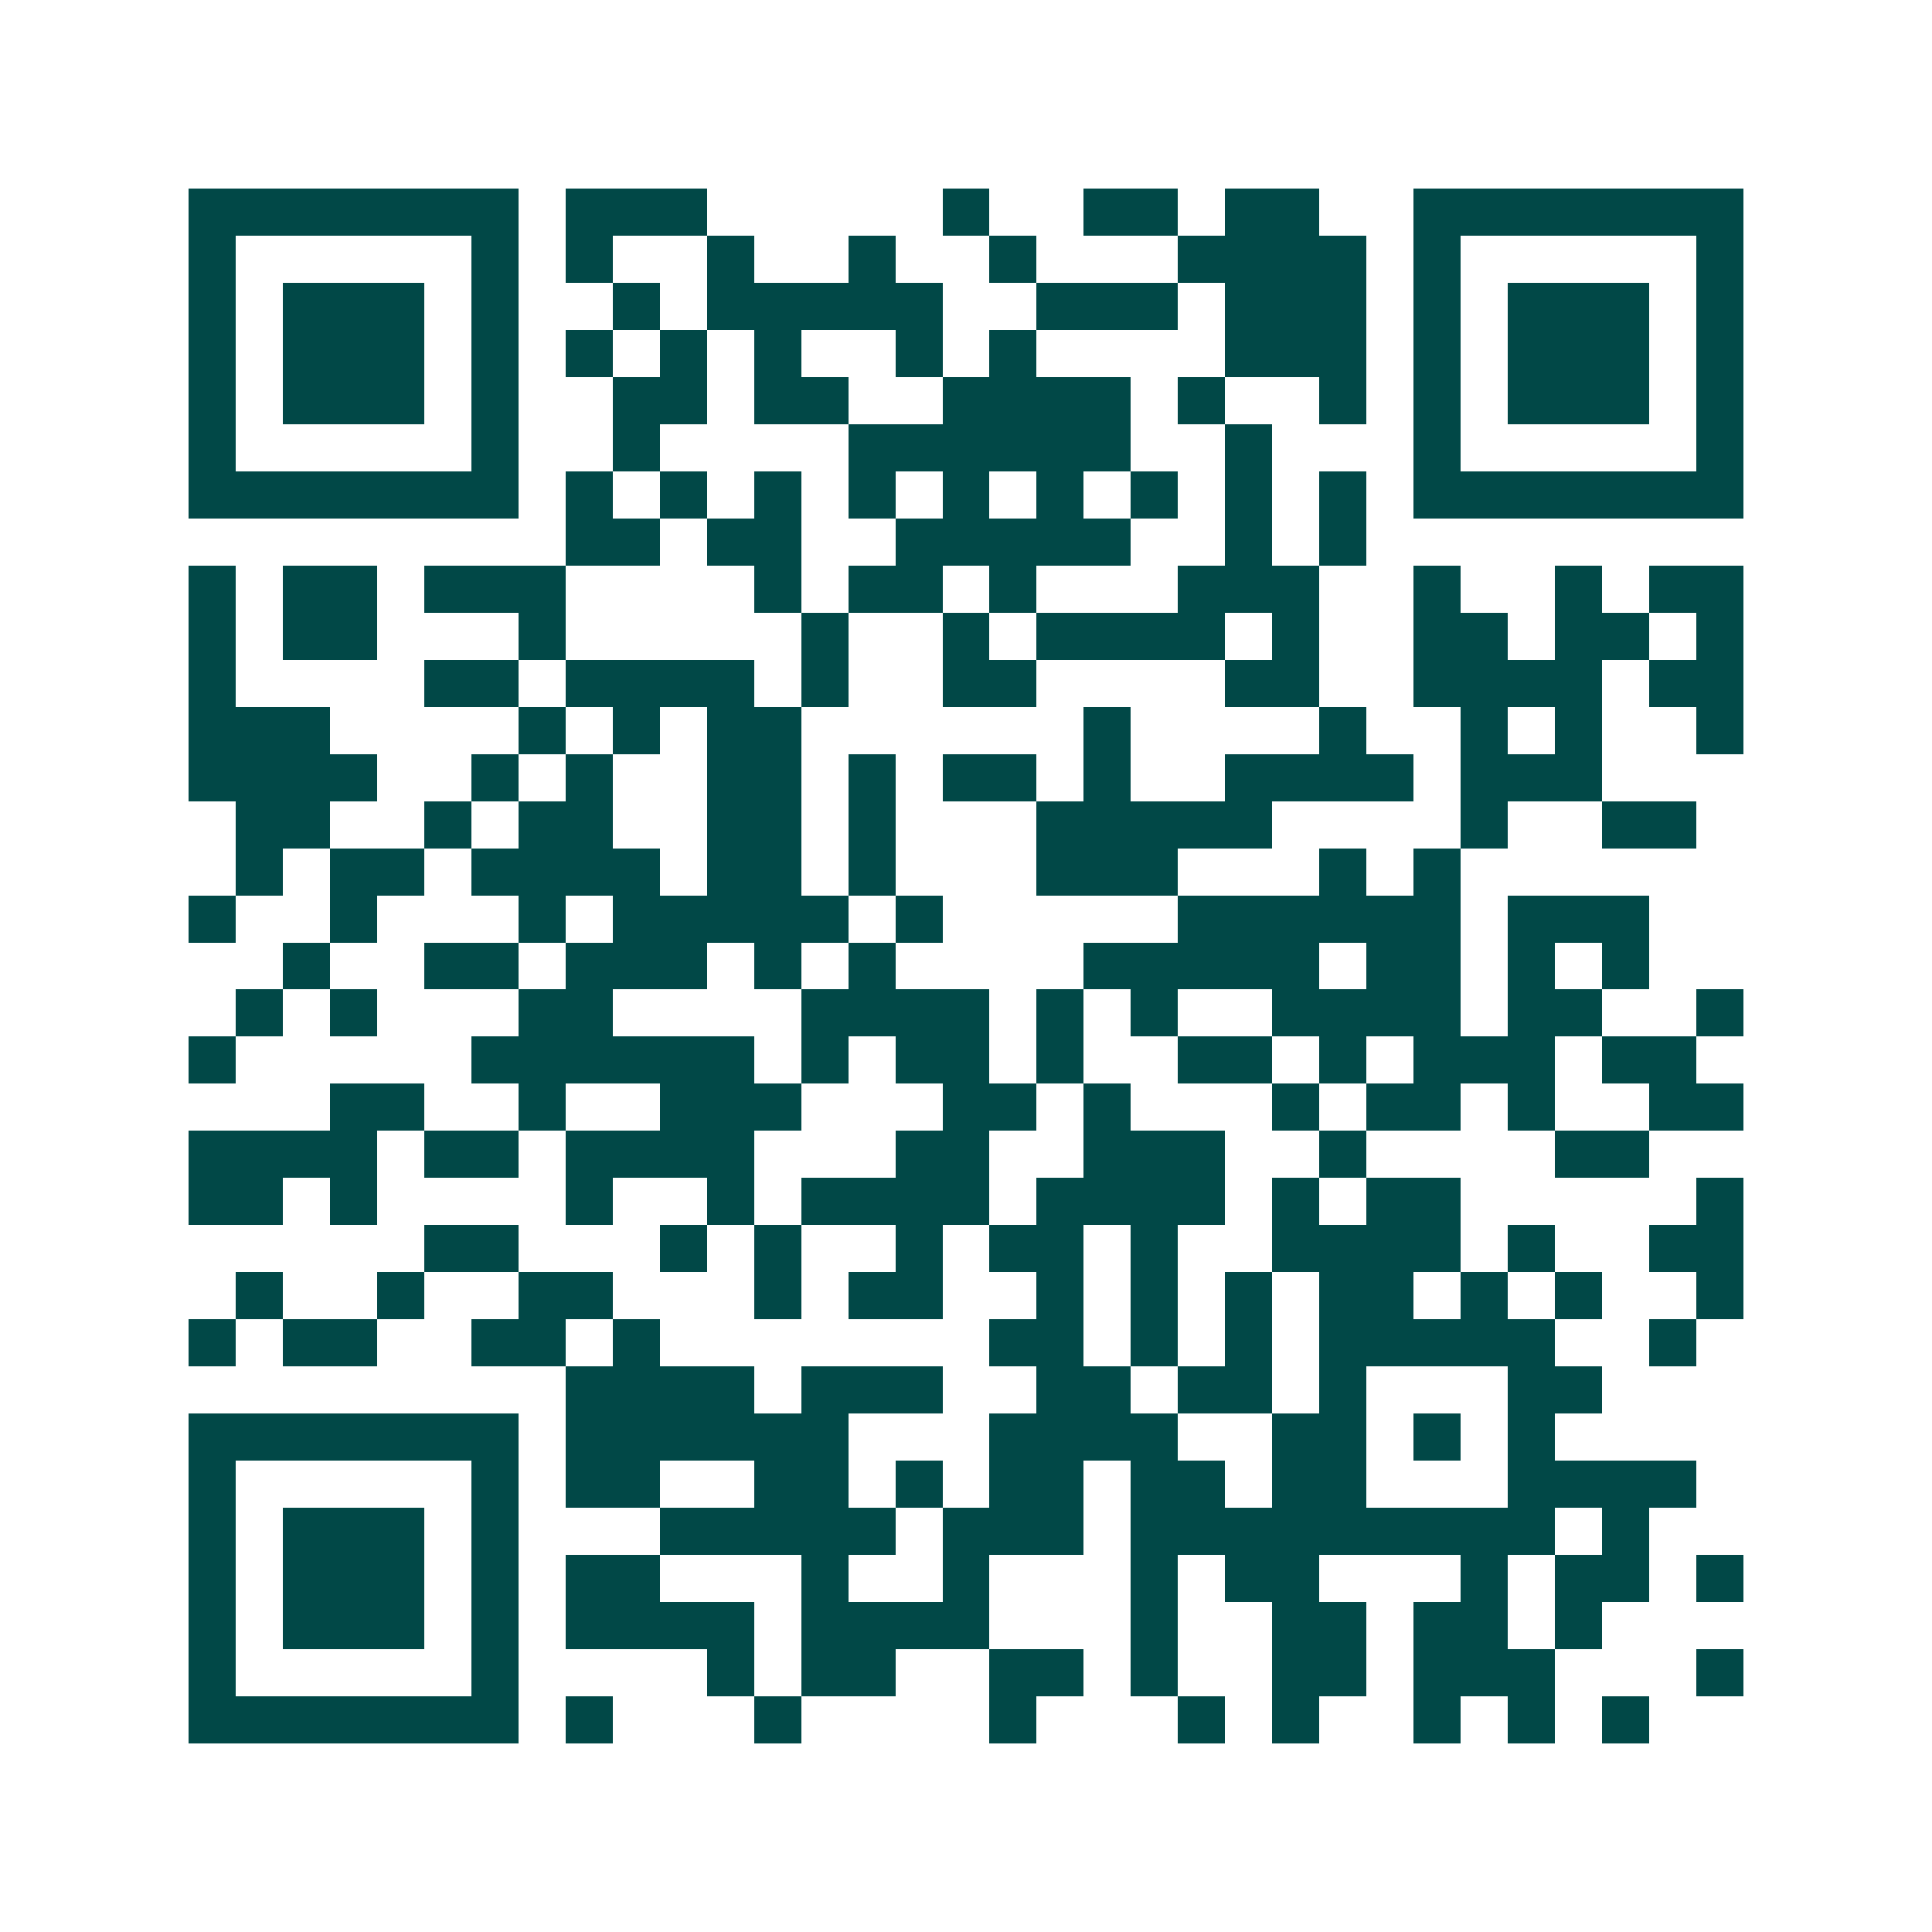 <svg xmlns="http://www.w3.org/2000/svg" width="200" height="200" viewBox="0 0 41 41" shape-rendering="crispEdges"><path fill="#ffffff" d="M0 0h41v41H0z"/><path stroke="#014847" d="M4 4.5h7m1 0h3m5 0h1m2 0h2m1 0h2m2 0h7M4 5.5h1m5 0h1m1 0h1m2 0h1m2 0h1m2 0h1m3 0h4m1 0h1m5 0h1M4 6.5h1m1 0h3m1 0h1m2 0h1m1 0h5m2 0h3m1 0h3m1 0h1m1 0h3m1 0h1M4 7.5h1m1 0h3m1 0h1m1 0h1m1 0h1m1 0h1m2 0h1m1 0h1m4 0h3m1 0h1m1 0h3m1 0h1M4 8.5h1m1 0h3m1 0h1m2 0h2m1 0h2m2 0h4m1 0h1m2 0h1m1 0h1m1 0h3m1 0h1M4 9.5h1m5 0h1m2 0h1m4 0h6m2 0h1m3 0h1m5 0h1M4 10.5h7m1 0h1m1 0h1m1 0h1m1 0h1m1 0h1m1 0h1m1 0h1m1 0h1m1 0h1m1 0h7M12 11.5h2m1 0h2m2 0h5m2 0h1m1 0h1M4 12.5h1m1 0h2m1 0h3m4 0h1m1 0h2m1 0h1m3 0h3m2 0h1m2 0h1m1 0h2M4 13.5h1m1 0h2m3 0h1m5 0h1m2 0h1m1 0h4m1 0h1m2 0h2m1 0h2m1 0h1M4 14.5h1m4 0h2m1 0h4m1 0h1m2 0h2m4 0h2m2 0h4m1 0h2M4 15.5h3m4 0h1m1 0h1m1 0h2m6 0h1m4 0h1m2 0h1m1 0h1m2 0h1M4 16.5h4m2 0h1m1 0h1m2 0h2m1 0h1m1 0h2m1 0h1m2 0h4m1 0h3M5 17.5h2m2 0h1m1 0h2m2 0h2m1 0h1m3 0h5m4 0h1m2 0h2M5 18.5h1m1 0h2m1 0h4m1 0h2m1 0h1m3 0h3m3 0h1m1 0h1M4 19.5h1m2 0h1m3 0h1m1 0h5m1 0h1m5 0h6m1 0h3M6 20.5h1m2 0h2m1 0h3m1 0h1m1 0h1m4 0h5m1 0h2m1 0h1m1 0h1M5 21.5h1m1 0h1m3 0h2m4 0h4m1 0h1m1 0h1m2 0h4m1 0h2m2 0h1M4 22.5h1m5 0h6m1 0h1m1 0h2m1 0h1m2 0h2m1 0h1m1 0h3m1 0h2M7 23.5h2m2 0h1m2 0h3m3 0h2m1 0h1m3 0h1m1 0h2m1 0h1m2 0h2M4 24.5h4m1 0h2m1 0h4m3 0h2m2 0h3m2 0h1m4 0h2M4 25.5h2m1 0h1m4 0h1m2 0h1m1 0h4m1 0h4m1 0h1m1 0h2m5 0h1M9 26.5h2m3 0h1m1 0h1m2 0h1m1 0h2m1 0h1m2 0h4m1 0h1m2 0h2M5 27.5h1m2 0h1m2 0h2m3 0h1m1 0h2m2 0h1m1 0h1m1 0h1m1 0h2m1 0h1m1 0h1m2 0h1M4 28.5h1m1 0h2m2 0h2m1 0h1m7 0h2m1 0h1m1 0h1m1 0h5m2 0h1M12 29.5h4m1 0h3m2 0h2m1 0h2m1 0h1m3 0h2M4 30.5h7m1 0h6m3 0h4m2 0h2m1 0h1m1 0h1M4 31.5h1m5 0h1m1 0h2m2 0h2m1 0h1m1 0h2m1 0h2m1 0h2m3 0h4M4 32.5h1m1 0h3m1 0h1m3 0h5m1 0h3m1 0h9m1 0h1M4 33.5h1m1 0h3m1 0h1m1 0h2m3 0h1m2 0h1m3 0h1m1 0h2m3 0h1m1 0h2m1 0h1M4 34.5h1m1 0h3m1 0h1m1 0h4m1 0h4m3 0h1m2 0h2m1 0h2m1 0h1M4 35.5h1m5 0h1m4 0h1m1 0h2m2 0h2m1 0h1m2 0h2m1 0h3m3 0h1M4 36.5h7m1 0h1m3 0h1m4 0h1m3 0h1m1 0h1m2 0h1m1 0h1m1 0h1"/></svg>
